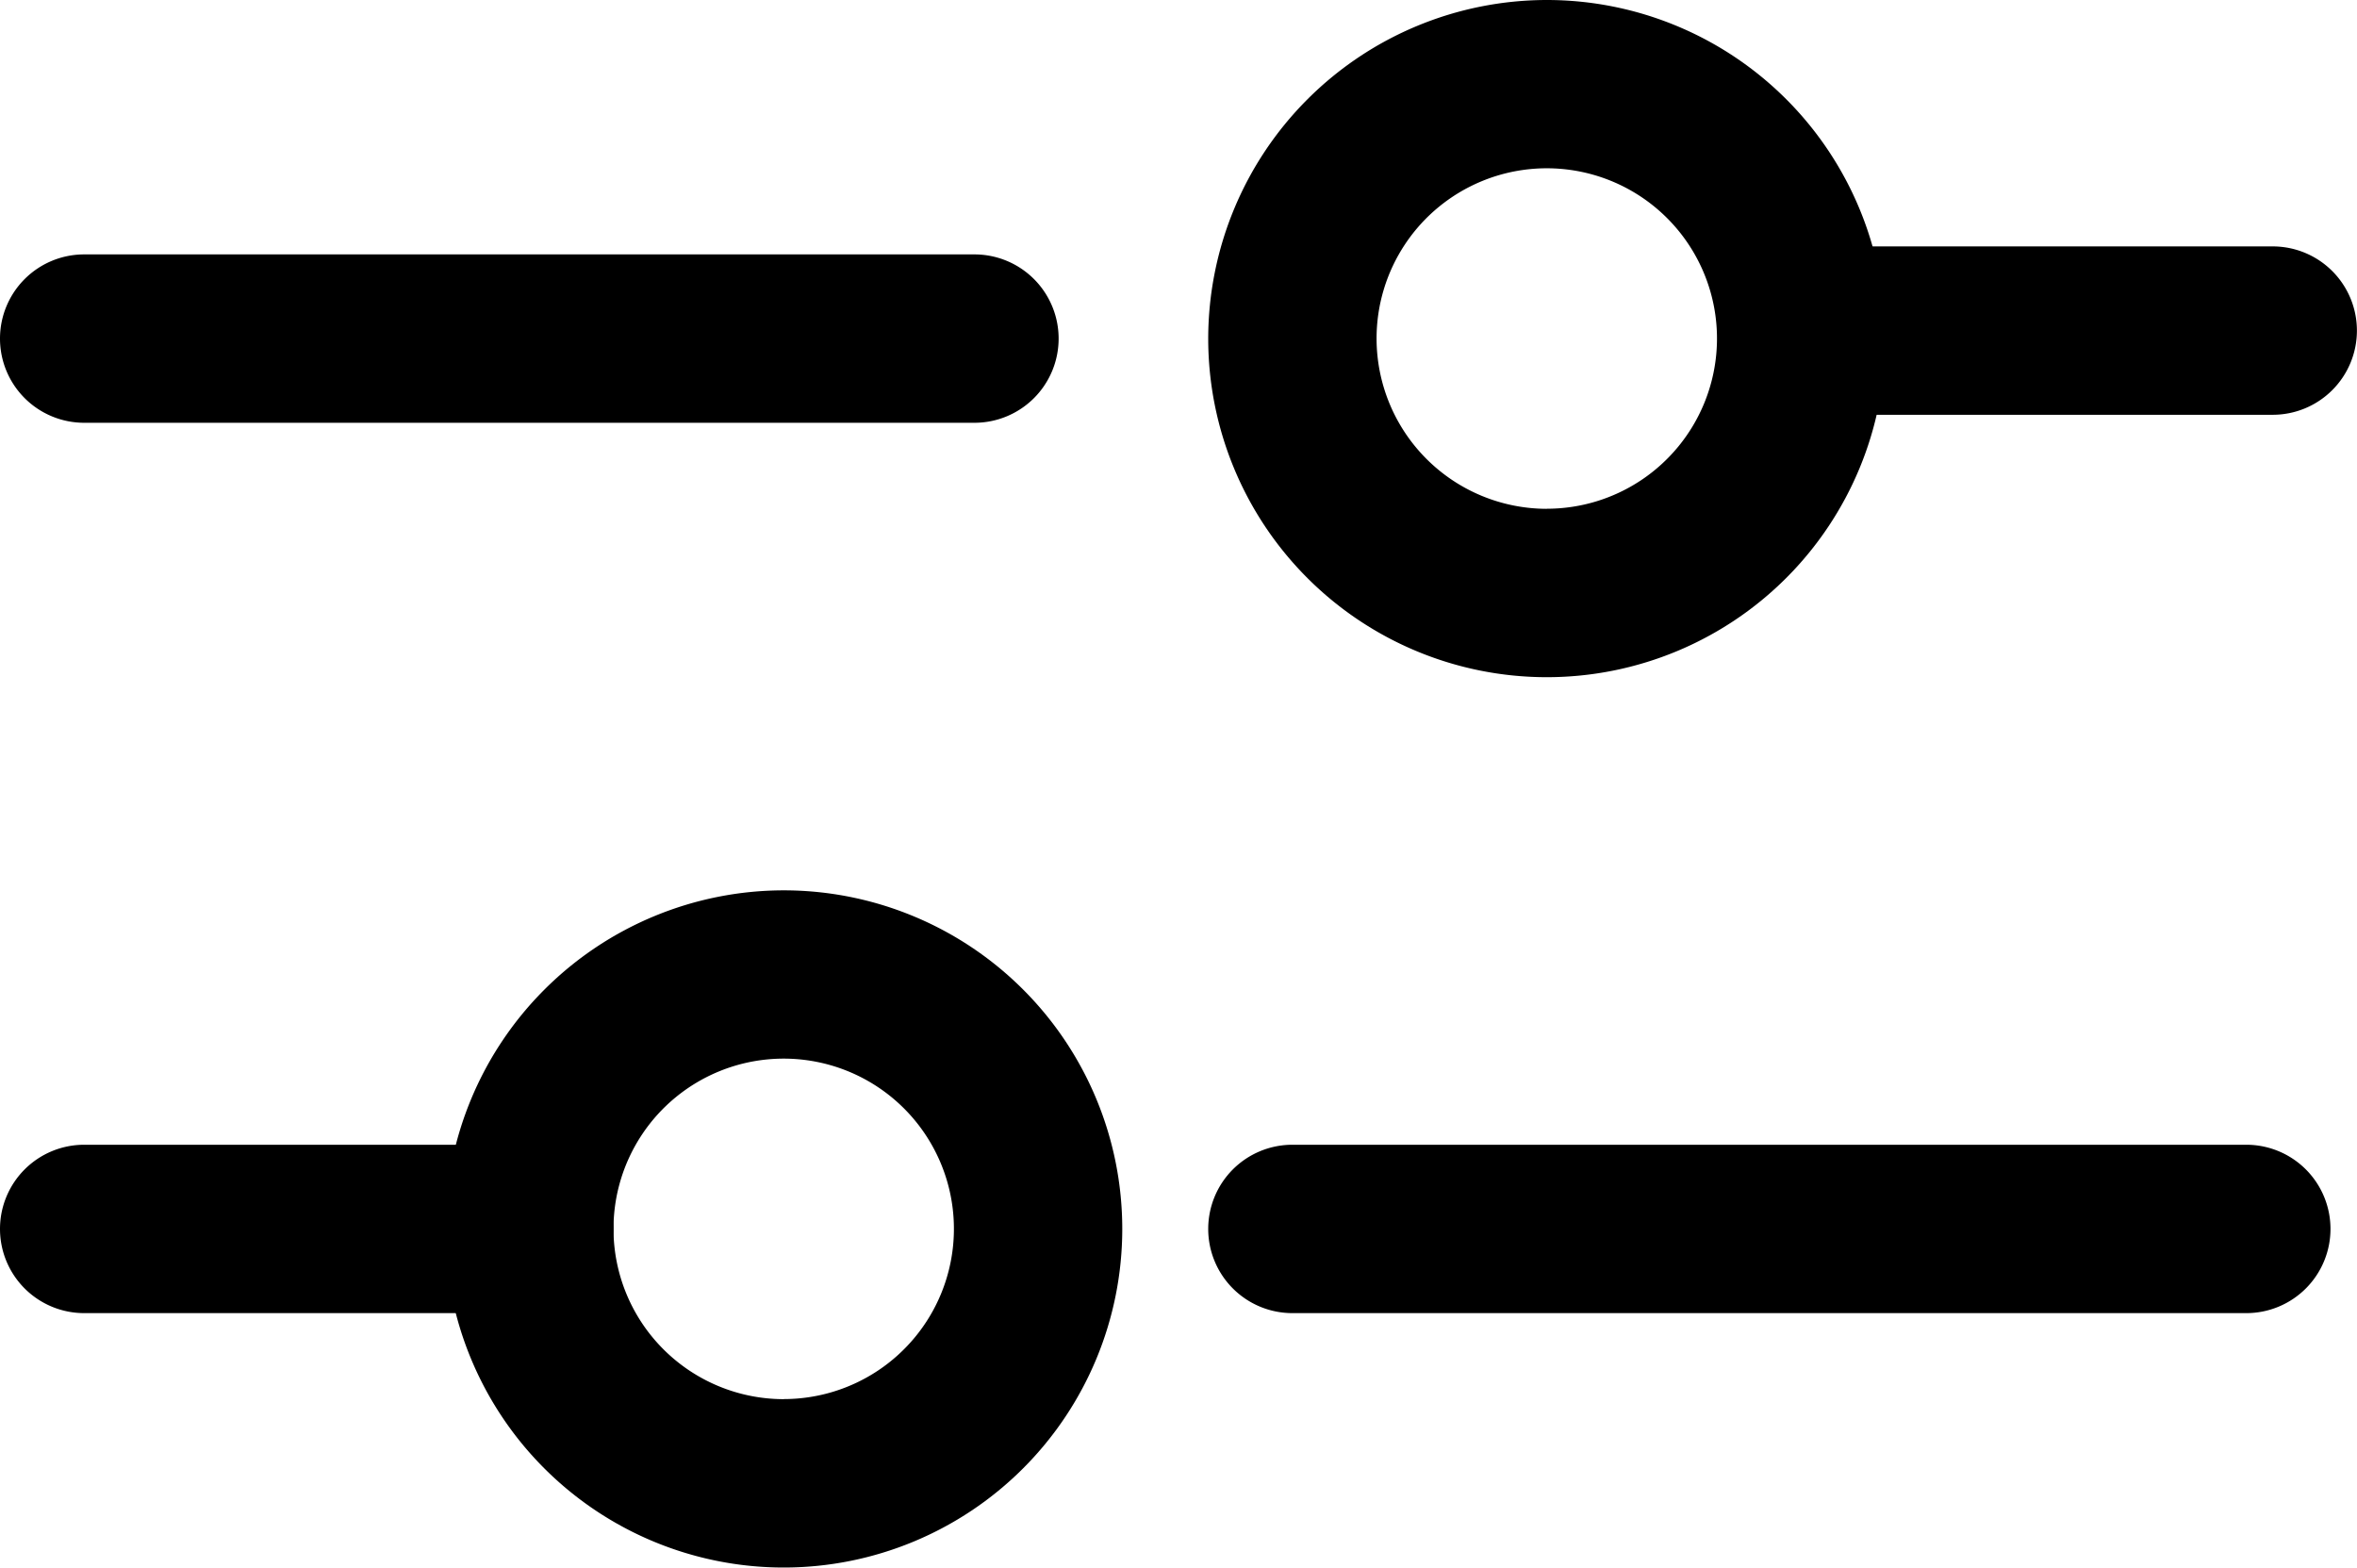 <svg xmlns="http://www.w3.org/2000/svg" width="28" height="18.62" viewBox="0 0 28 18.62">
  <g id="グループ_1894" data-name="グループ 1894" transform="translate(-155 -217.69)">
    <g id="グループ_1872" data-name="グループ 1872" transform="translate(154 210.69)">
      <path id="楕円形_57" data-name="楕円形 57" d="M3.022-1A4.022,4.022,0,1,1-1,3.022,4.026,4.026,0,0,1,3.022-1Zm0,6.043A2.022,2.022,0,1,0,1,3.022,2.024,2.024,0,0,0,3.022,5.044Z" transform="translate(16.353 8)"/>
      <path id="線_1" data-name="線 1" d="M10.576,1H0A1,1,0,0,1-1,0,1,1,0,0,1,0-1H10.576a1,1,0,0,1,1,1A1,1,0,0,1,10.576,1Z" transform="translate(2 11.022)"/>
      <path id="線_2" data-name="線 2" d="M5.083,1H0A1,1,0,0,1-1,0,1,1,0,0,1,0-1H5.083a1,1,0,0,1,1,1A1,1,0,0,1,5.083,1Z" transform="translate(22.916 10.927)"/>
      <path id="線_3" data-name="線 3" d="M5.288,1H0A1,1,0,0,1-1,0,1,1,0,0,1,0-1H5.288a1,1,0,0,1,1,1A1,1,0,0,1,5.288,1Z" transform="translate(2 21.598)"/>
      <path id="楕円形_58" data-name="楕円形 58" d="M3.022-1A4.022,4.022,0,1,1-1,3.022,4.026,4.026,0,0,1,3.022-1Zm0,6.043A2.022,2.022,0,1,0,1,3.022,2.024,2.024,0,0,0,3.022,5.044Z" transform="translate(7.288 18.576)"/>
      <path id="線_4" data-name="線 4" d="M11.332,1H0A1,1,0,0,1-1,0,1,1,0,0,1,0-1H11.332a1,1,0,0,1,1,1A1,1,0,0,1,11.332,1Z" transform="translate(16.353 21.598)"/>
    </g>
  </g>
</svg>
